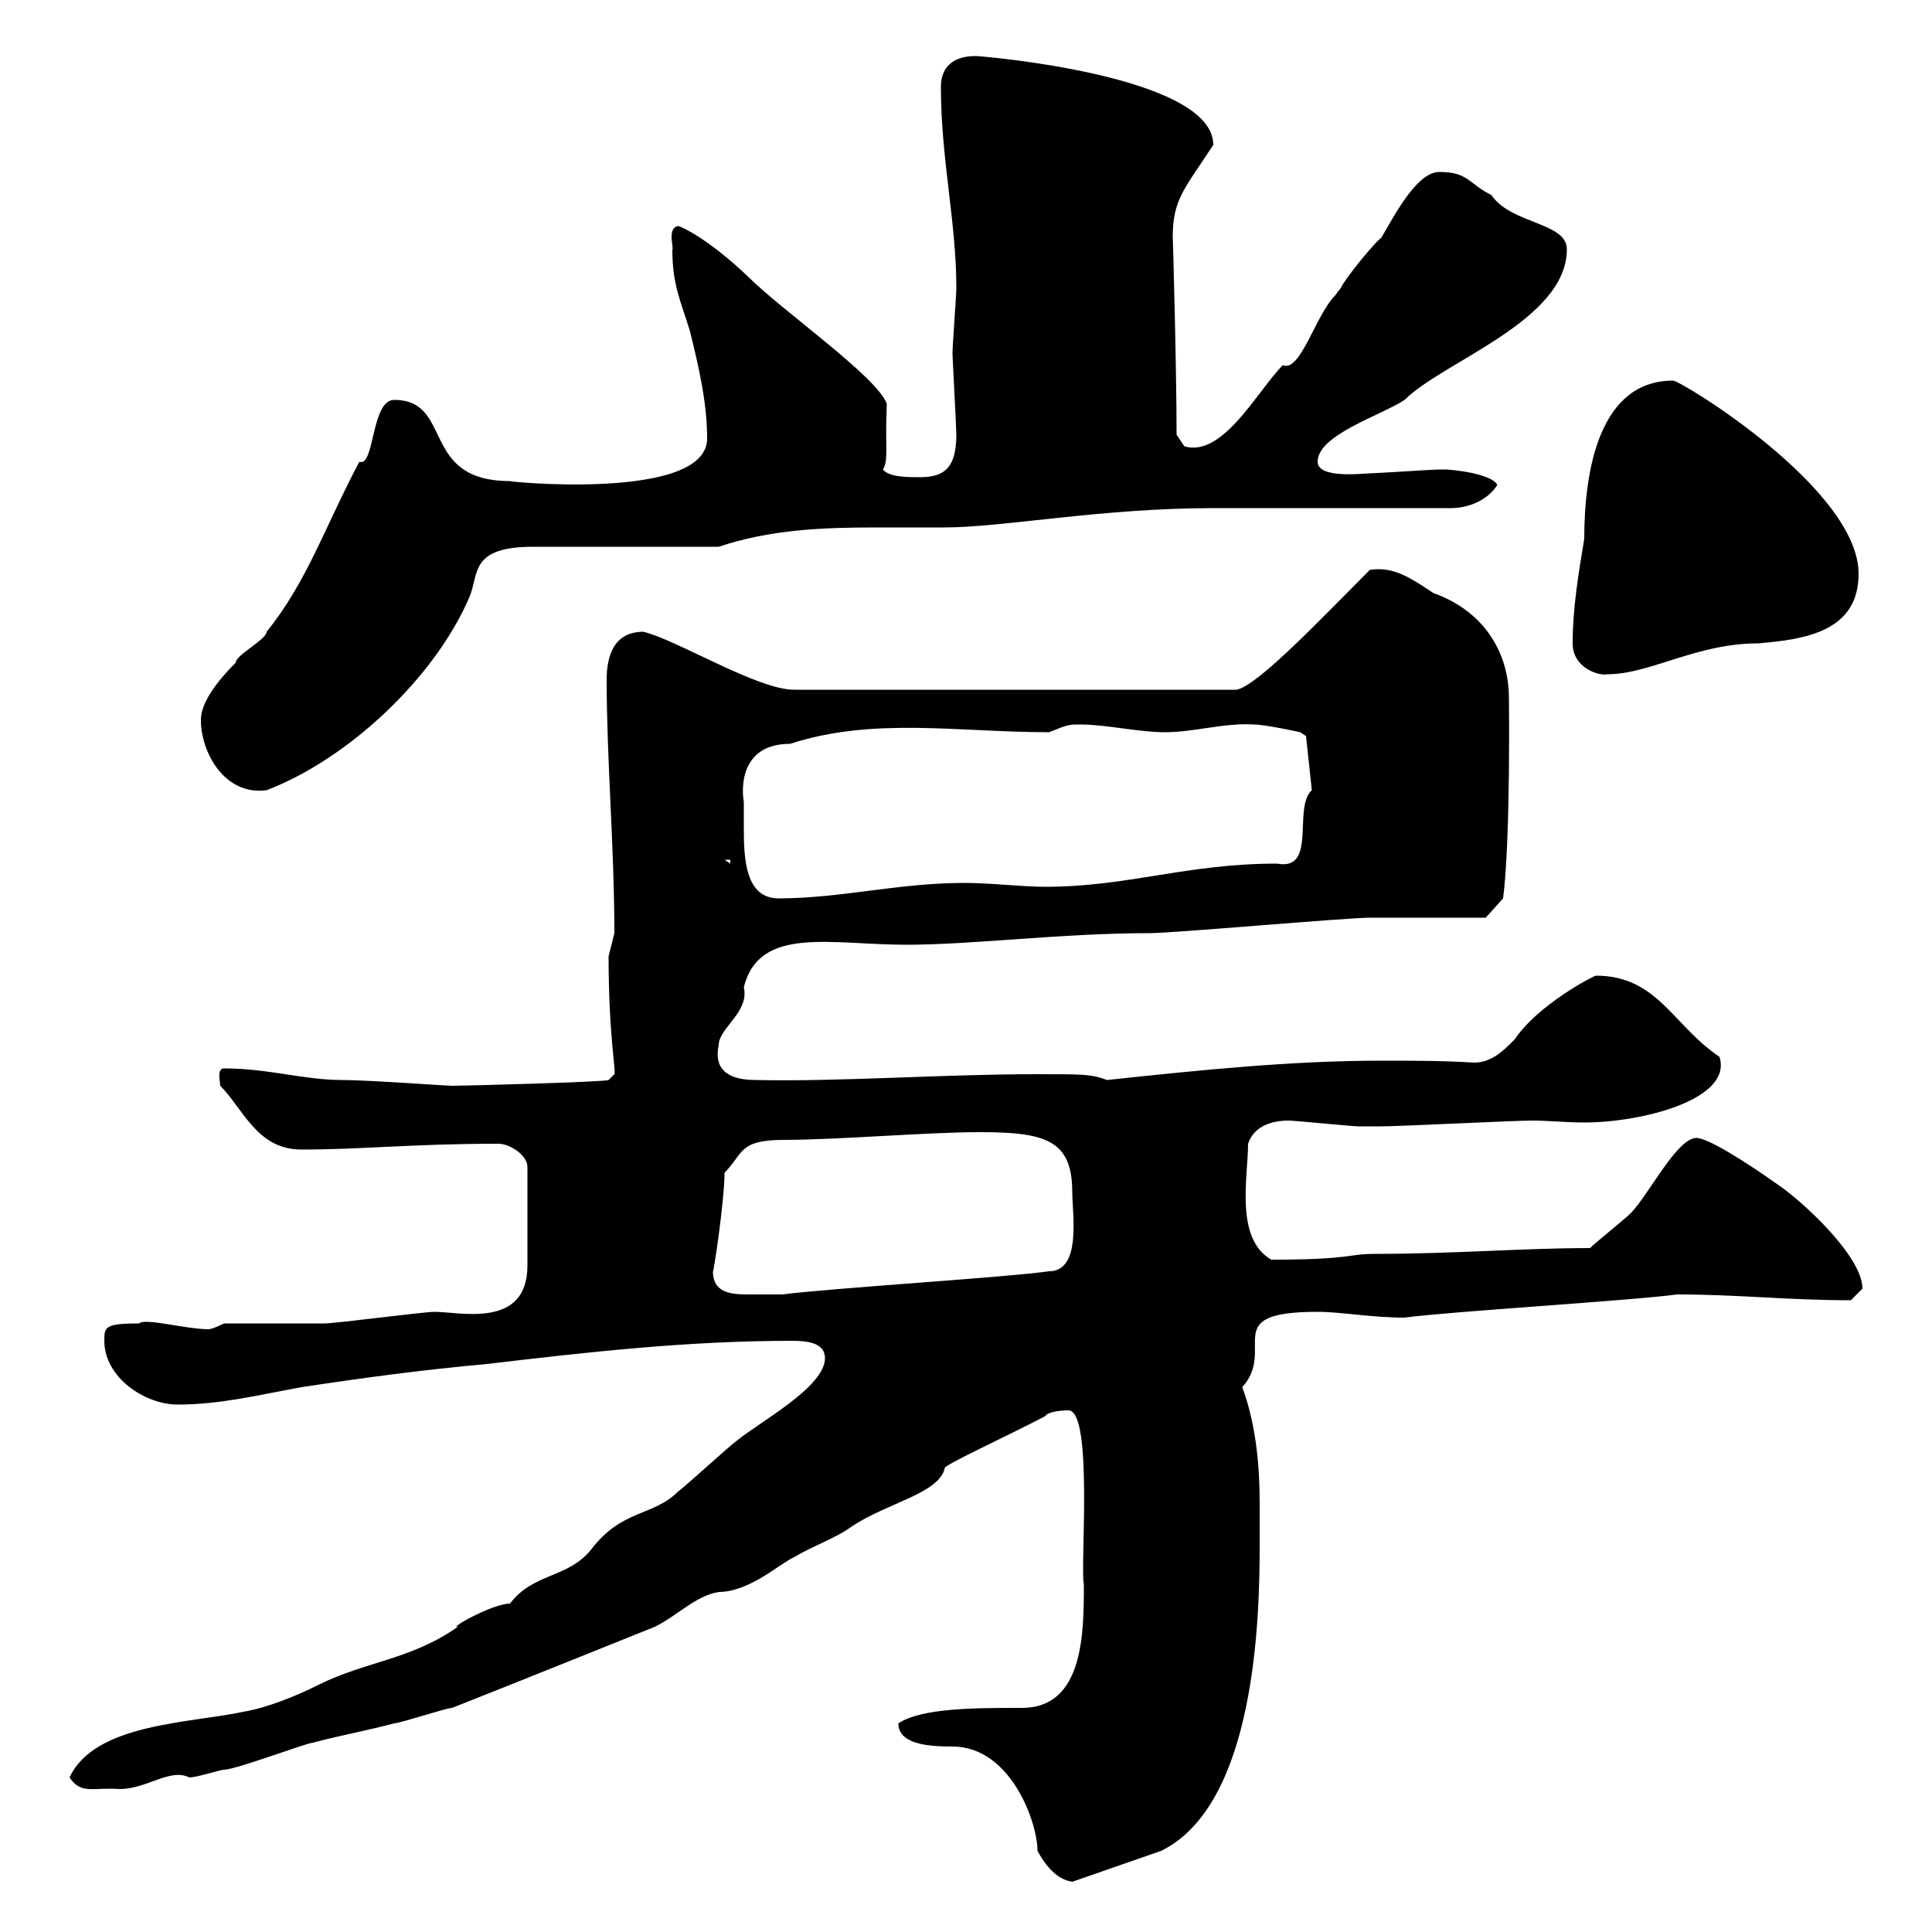 <svg xmlns="http://www.w3.org/2000/svg" xmlns:xlink="http://www.w3.org/1999/xlink" width="300" height="300"><path d="M139.50 267.60C139.50 270.90 144.30 271.20 147.90 271.20C156.90 271.20 161.10 282.90 161.10 287.40C162.90 290.70 164.70 291.90 166.50 292.20L180.30 287.40C195 280.20 195.60 251.10 195.60 240C195.60 237.90 195.60 235.50 195.60 233.40C195.60 227.40 195 221.10 192.90 215.40C198.30 209.40 189 203.70 204.60 203.70C208.20 203.70 213 204.60 218.10 204.60C224.40 203.70 254.10 201.90 260.40 201C270 201 277.50 201.90 287.40 201.90C287.40 201.90 289.20 200.10 289.20 200.10C289.20 195 279.60 186.30 276 183.90C270.90 180.30 265.20 176.70 263.40 176.70C260.40 176.70 255.90 185.70 253.20 188.40C252.30 189.30 247.80 192.90 246.90 193.80C236.40 193.80 225.90 194.70 213.60 194.70C209.10 194.70 210 195.60 197.40 195.60C191.70 192.30 193.80 182.70 193.80 177.60C194.70 174.90 197.40 174 200.10 174C201 174 210 174.90 210.90 174.90C211.20 174.90 213 174.90 214.50 174.90C217.20 174.90 235.20 174 237.90 174C240.30 174 243.30 174.30 246 174.30C255 174.30 269.10 170.70 267 164.10C259.80 159.30 257.40 151.50 247.80 151.50C247.50 151.50 238.80 156 235.20 161.40C233.40 163.20 231.60 165 228.90 165C224.10 164.70 219.60 164.70 214.50 164.70C200.40 164.70 186 166.20 171.90 167.70C169.50 166.80 168.30 166.80 161.10 166.80C146.10 166.80 130.20 168 117.30 167.70C113.70 167.70 110.70 166.50 111.60 162.30C111.60 159.60 116.40 157.20 115.50 153.30C117.90 143.70 129 146.70 140.70 146.70C151.20 146.70 164.70 144.90 178.50 144.90C182.10 144.90 209.10 142.50 212.70 142.50C215.40 142.50 228 142.50 230.70 142.50L233.40 139.50C234.60 130.20 234.30 107.10 234.30 108.30C234.30 102 231 95.10 222.60 92.10C219 89.70 216.30 87.90 212.70 88.50C205.20 96 195.30 106.50 192 107.10L123.30 107.10C117.60 107.10 105 99.30 99.90 98.10C95.40 98.10 94.20 101.70 94.20 105.60C94.20 117.90 95.40 131.70 95.40 144.90C95.40 144.90 94.50 148.50 94.50 148.50C94.50 160.80 95.70 166.50 95.40 166.80L94.50 167.70C94.20 168 72.30 168.60 70.20 168.60C69.30 168.60 57 167.70 53.10 167.70C47.10 167.70 41.70 165.90 34.80 165.90C33.60 165.90 34.20 168 34.20 168.60C37.80 172.20 39.90 178.50 46.80 178.50C56.40 178.50 63.90 177.60 77.40 177.60C79.20 177.60 81.90 179.40 81.90 181.20L81.90 196.50C81.90 206.40 71.40 203.70 67.50 203.70C65.70 203.70 52.20 205.50 50.40 205.50C47.70 205.50 37.80 205.50 34.80 205.50C34.80 205.50 33 206.40 32.40 206.40C28.80 206.40 22.50 204.60 21.60 205.50C16.20 205.50 16.20 206.10 16.20 208.20C16.20 213.90 22.50 218.10 27.60 218.10C34.20 218.10 40.20 216.60 46.80 215.40C56.70 213.90 65.70 212.70 75.60 211.80C90.90 210 106.50 208.20 123 208.20C125.40 208.20 128.10 208.50 128.10 210.90C128.10 215.40 117.90 220.80 114.30 223.80C113.40 224.40 106.20 231 105.30 231.60C101.40 235.50 96.60 234.30 91.80 240.60C88.20 245.10 82.80 244.20 79.20 249C76.50 249 69.60 252.90 71.10 252.60C63.90 257.70 56.70 258 49.50 261.60C45.90 263.40 41.40 265.20 37.80 265.80C29.40 267.60 14.70 267.60 10.80 276C12.60 278.70 14.40 277.50 18.60 277.80C22.80 277.80 26.40 274.50 29.40 276C30.60 276 34.20 274.80 34.80 274.80C36.60 274.80 47.70 270.60 48.60 270.60C53.10 269.40 56.70 268.80 61.20 267.60C62.10 267.60 69.30 265.20 70.20 265.20C81.60 260.70 91.20 256.80 101.70 252.60C105.30 250.80 108 247.80 111.60 247.20C116.40 247.20 121.20 242.70 123.30 241.80C126.30 240 129.90 238.80 132.30 237C137.70 233.40 145.80 231.90 146.70 228C146.10 227.70 156.60 222.90 162.30 219.90C162.60 219.30 164.40 219 165.90 219C169.80 219 167.70 243.60 168.30 246C168.30 253.50 168.30 265.20 158.70 265.20C151.50 265.20 143.10 265.20 139.50 267.60ZM110.70 197.40C110.70 198.30 112.50 186.60 112.50 182.10C115.50 179.10 114.60 177 121.80 177C129.90 177 144 175.80 152.10 175.80C162.30 175.80 166.50 177 166.50 185.10C166.50 188.40 168 197.40 162.90 197.40C156.90 198.30 128.10 200.10 121.50 201C120.60 201 117.90 201 116.10 201C113.40 201 110.70 200.70 110.70 197.40ZM115.50 124.50C115.20 123 114.60 115.50 122.70 115.50C135.60 111.30 148.80 113.70 162.90 113.70C165.90 112.50 165.90 112.50 167.70 112.50C171.90 112.50 176.70 113.70 180.90 113.70C185.40 113.70 190.20 112.20 194.70 112.50C196.50 112.50 201.90 113.70 201.90 113.70L202.80 114.30L203.70 122.70C200.70 125.40 204.60 135.30 198.30 134.10C184.20 134.10 175.20 137.70 162.30 137.70C158.70 137.70 153.90 137.10 149.70 137.10C139.50 137.10 130.50 139.50 120.90 139.50C115.80 139.50 115.50 133.50 115.50 128.70C115.50 126.90 115.50 125.40 115.50 124.50ZM112.50 133.50L113.40 133.50L113.40 134.10ZM31.20 111.90C31.20 116.70 34.80 123.60 41.40 122.70C54 117.90 67.50 105.30 72.90 92.70C74.40 89.10 72.90 84.90 82.80 84.90C87.30 84.90 107.10 84.90 111.60 84.90C119.70 82.20 127.80 81.90 136.20 81.90C139.50 81.90 143.10 81.90 146.70 81.90C155.70 81.90 171 78.90 188.40 78.90L225.30 78.90C228 78.90 231 77.70 232.50 75.30C231.60 73.50 225.30 72.90 224.40 72.90C223.50 72.90 223.50 72.90 223.50 72.90C222.60 72.90 213.60 73.50 212.70 73.50C211.80 73.50 204.60 74.40 204.60 71.70C204.60 67.50 214.50 64.50 218.10 62.10C224.10 56.10 243.30 49.80 243.30 38.70C243.30 34.50 234.60 34.80 231.60 30.30C228 28.50 228 26.70 223.50 26.70C219.90 26.70 216.30 33.90 214.50 36.90C213.60 37.50 209.10 42.90 208.20 44.70C208.20 44.70 207.30 45.90 207.30 45.90C204.30 48.90 201.90 57.90 199.20 56.70C195.30 60.60 189.90 71.10 183.90 69.30C183.90 69.30 182.70 67.50 182.70 67.50C182.70 57.30 182.10 35.70 182.10 36.90C182.10 30.90 183.90 29.40 188.40 22.50C188.40 11.70 152.40 8.70 151.50 8.70C147.90 8.70 146.10 10.50 146.10 13.50C146.10 24.60 148.50 34.50 148.50 44.70C148.50 45.90 147.90 53.70 147.90 54.90C147.90 55.50 148.50 66.30 148.50 67.50C148.50 72.90 146.40 74.10 142.80 74.10C141 74.10 138 74.10 137.10 72.90C138 71.40 137.40 69.90 137.70 62.70C136.20 58.50 121.50 48.30 116.10 42.90C109.80 36.90 105.60 35.10 105.30 35.10C103.50 35.40 104.70 38.70 104.40 38.70C104.40 44.10 105.60 46.50 107.10 51.30C108.60 57.30 109.80 62.70 109.80 68.10C109.80 78 77.70 74.70 79.20 74.70C65.10 74.70 70.50 62.10 61.20 62.10C57.60 62.10 58.20 72.60 55.80 71.70C50.40 81.90 47.70 90.30 41.40 98.10C41.40 99.30 36.60 101.70 36.60 102.90C31.20 108.30 31.20 111 31.20 111.90ZM244.20 99.90C244.20 103.80 248.40 105 249.60 104.70C256.20 104.70 263.40 99.90 273 99.90C280.20 99.30 288.60 98.10 288.60 89.10C288.60 75.90 261 59.10 259.80 59.10C248.40 59.10 246 72.90 246 83.70C245.10 89.10 244.20 94.50 244.20 99.90Z"/></svg>